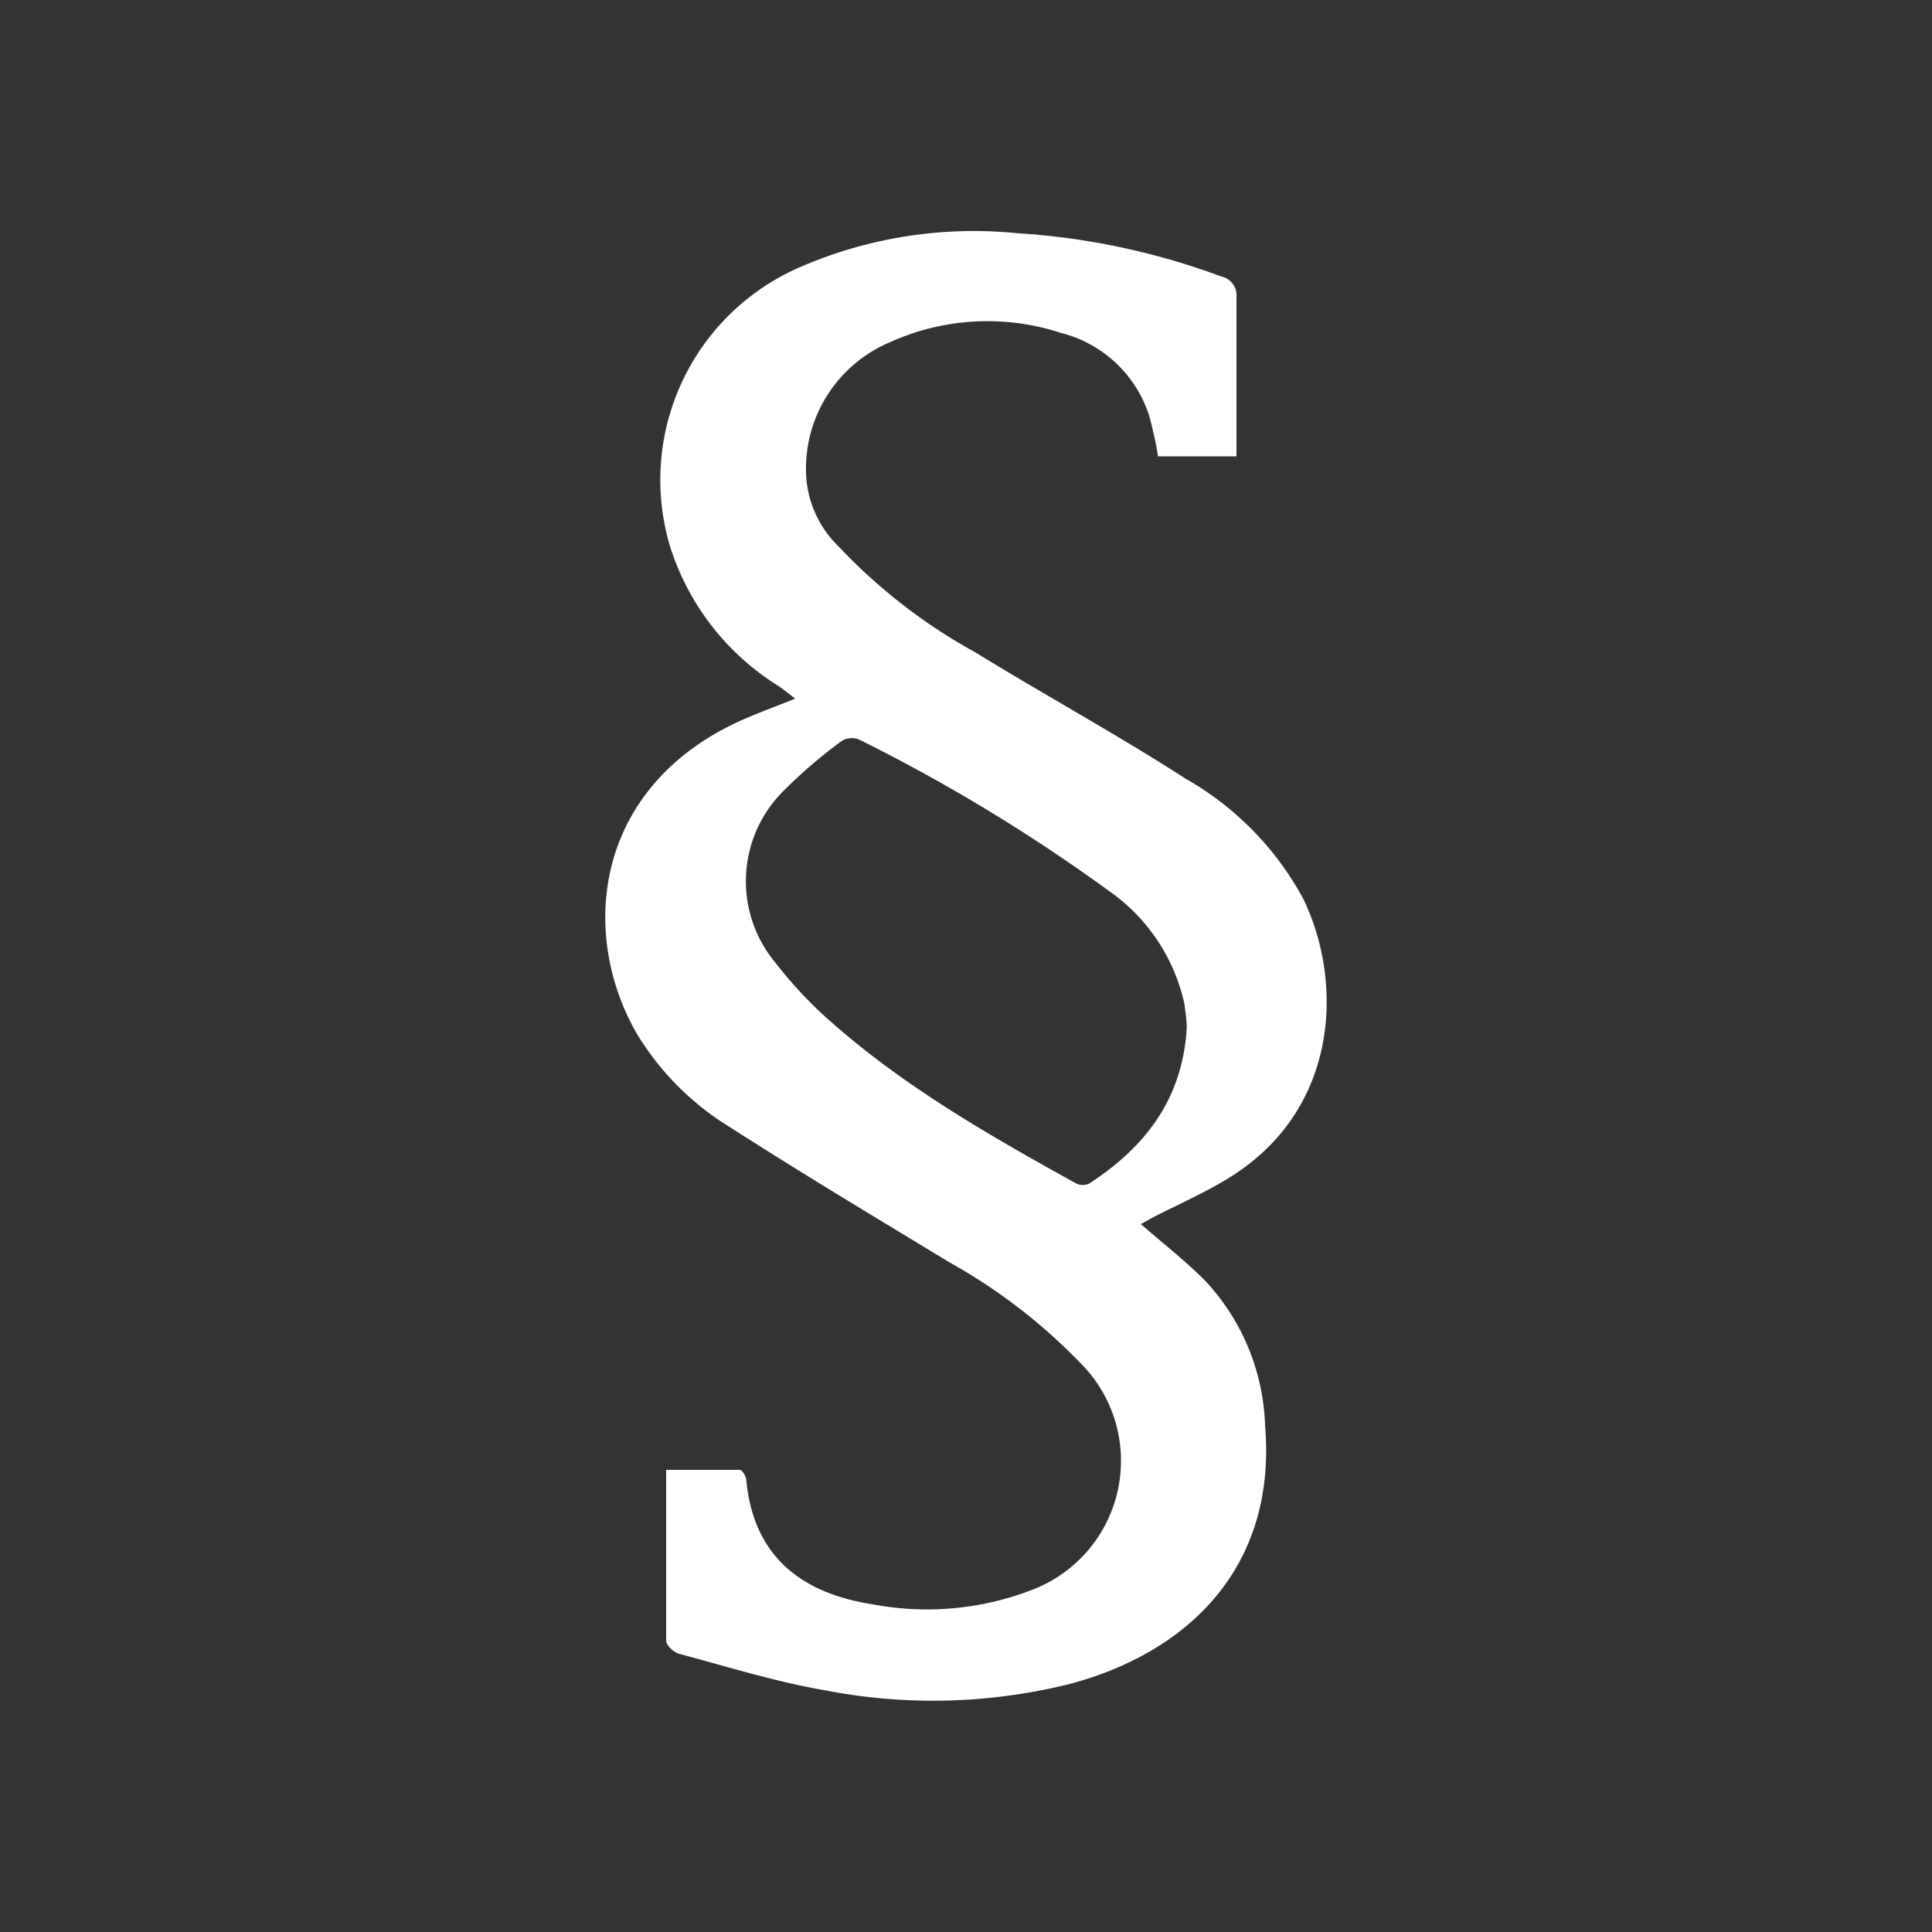 <svg xmlns="http://www.w3.org/2000/svg" viewBox="0 0 100 100"><rect x="0" y="0" width="100" height="100" fill="#333333" stroke="none"/><defs><style>.cls-1{fill:#fff;}.cls-2{fill:none;}</style></defs><g id="Layer_2" data-name="Layer 2"><g id="Layer_1-2" data-name="Layer 1"><g id="Csm0N9.tif"><path class="cls-1" d="M63.7,60.91c5.64-3.54,5.83-10.12,3.76-14.38a15.76,15.76,0,0,0-6.1-6.23C57.79,38,54.12,36,50.49,33.77a28.78,28.78,0,0,1-7.08-5.48,5.53,5.53,0,0,1-1.69-3.83,7.1,7.1,0,0,1,4.33-6.74,12.22,12.22,0,0,1,8.86-.49,6.45,6.45,0,0,1,4.58,4.32,20.36,20.36,0,0,1,.45,2.07H64c0-2.81,0-5.52,0-8.24a1,1,0,0,0-.79-1.07,36.88,36.88,0,0,0-10.56-2.24,22.6,22.6,0,0,0-11.25,1.76A12,12,0,0,0,34.7,28.34a13.17,13.17,0,0,0,5.63,7.19c.26.18.51.39.83.63-1.09.44-2.06.79-3,1.22C30.73,40.86,30,48.31,32.93,53.45a14.42,14.42,0,0,0,4.88,4.91c3.74,2.4,7.56,4.69,11.37,7a29.06,29.06,0,0,1,7,5.46,7.15,7.15,0,0,1-2.68,11.44,15.1,15.1,0,0,1-8.33.78c-3.42-.53-6.14-2.26-6.54-6.41,0-.2-.22-.55-.34-.55-1.25,0-2.5,0-3.81,0,0,3,0,5.93,0,8.84,0,.24.4.61.67.68,2.51.67,5,1.45,7.55,1.89a29.33,29.33,0,0,0,12.68-.33c6.07-1.62,10.72-6,10.1-13.38a11.49,11.49,0,0,0-3.13-7.52c-1-1-2.16-1.91-3.3-2.9L59.7,63C61,62.33,62.43,61.71,63.7,60.91Zm-7.32.35a.79.79,0,0,1-.67,0c-4.66-2.58-9.28-5.22-13.23-8.85a22.6,22.6,0,0,1-2.37-2.61,6.59,6.59,0,0,1,.46-8.88,26.18,26.18,0,0,1,3-2.57,1,1,0,0,1,.9-.07,89.61,89.61,0,0,1,12.91,7.82,9.65,9.65,0,0,1,3.91,5.79,12.34,12.34,0,0,1,.14,1.24C61.23,56.89,59.27,59.37,56.38,61.26Z"></path></g><rect class="cls-2" width="100" height="100"></rect></g></g></svg>